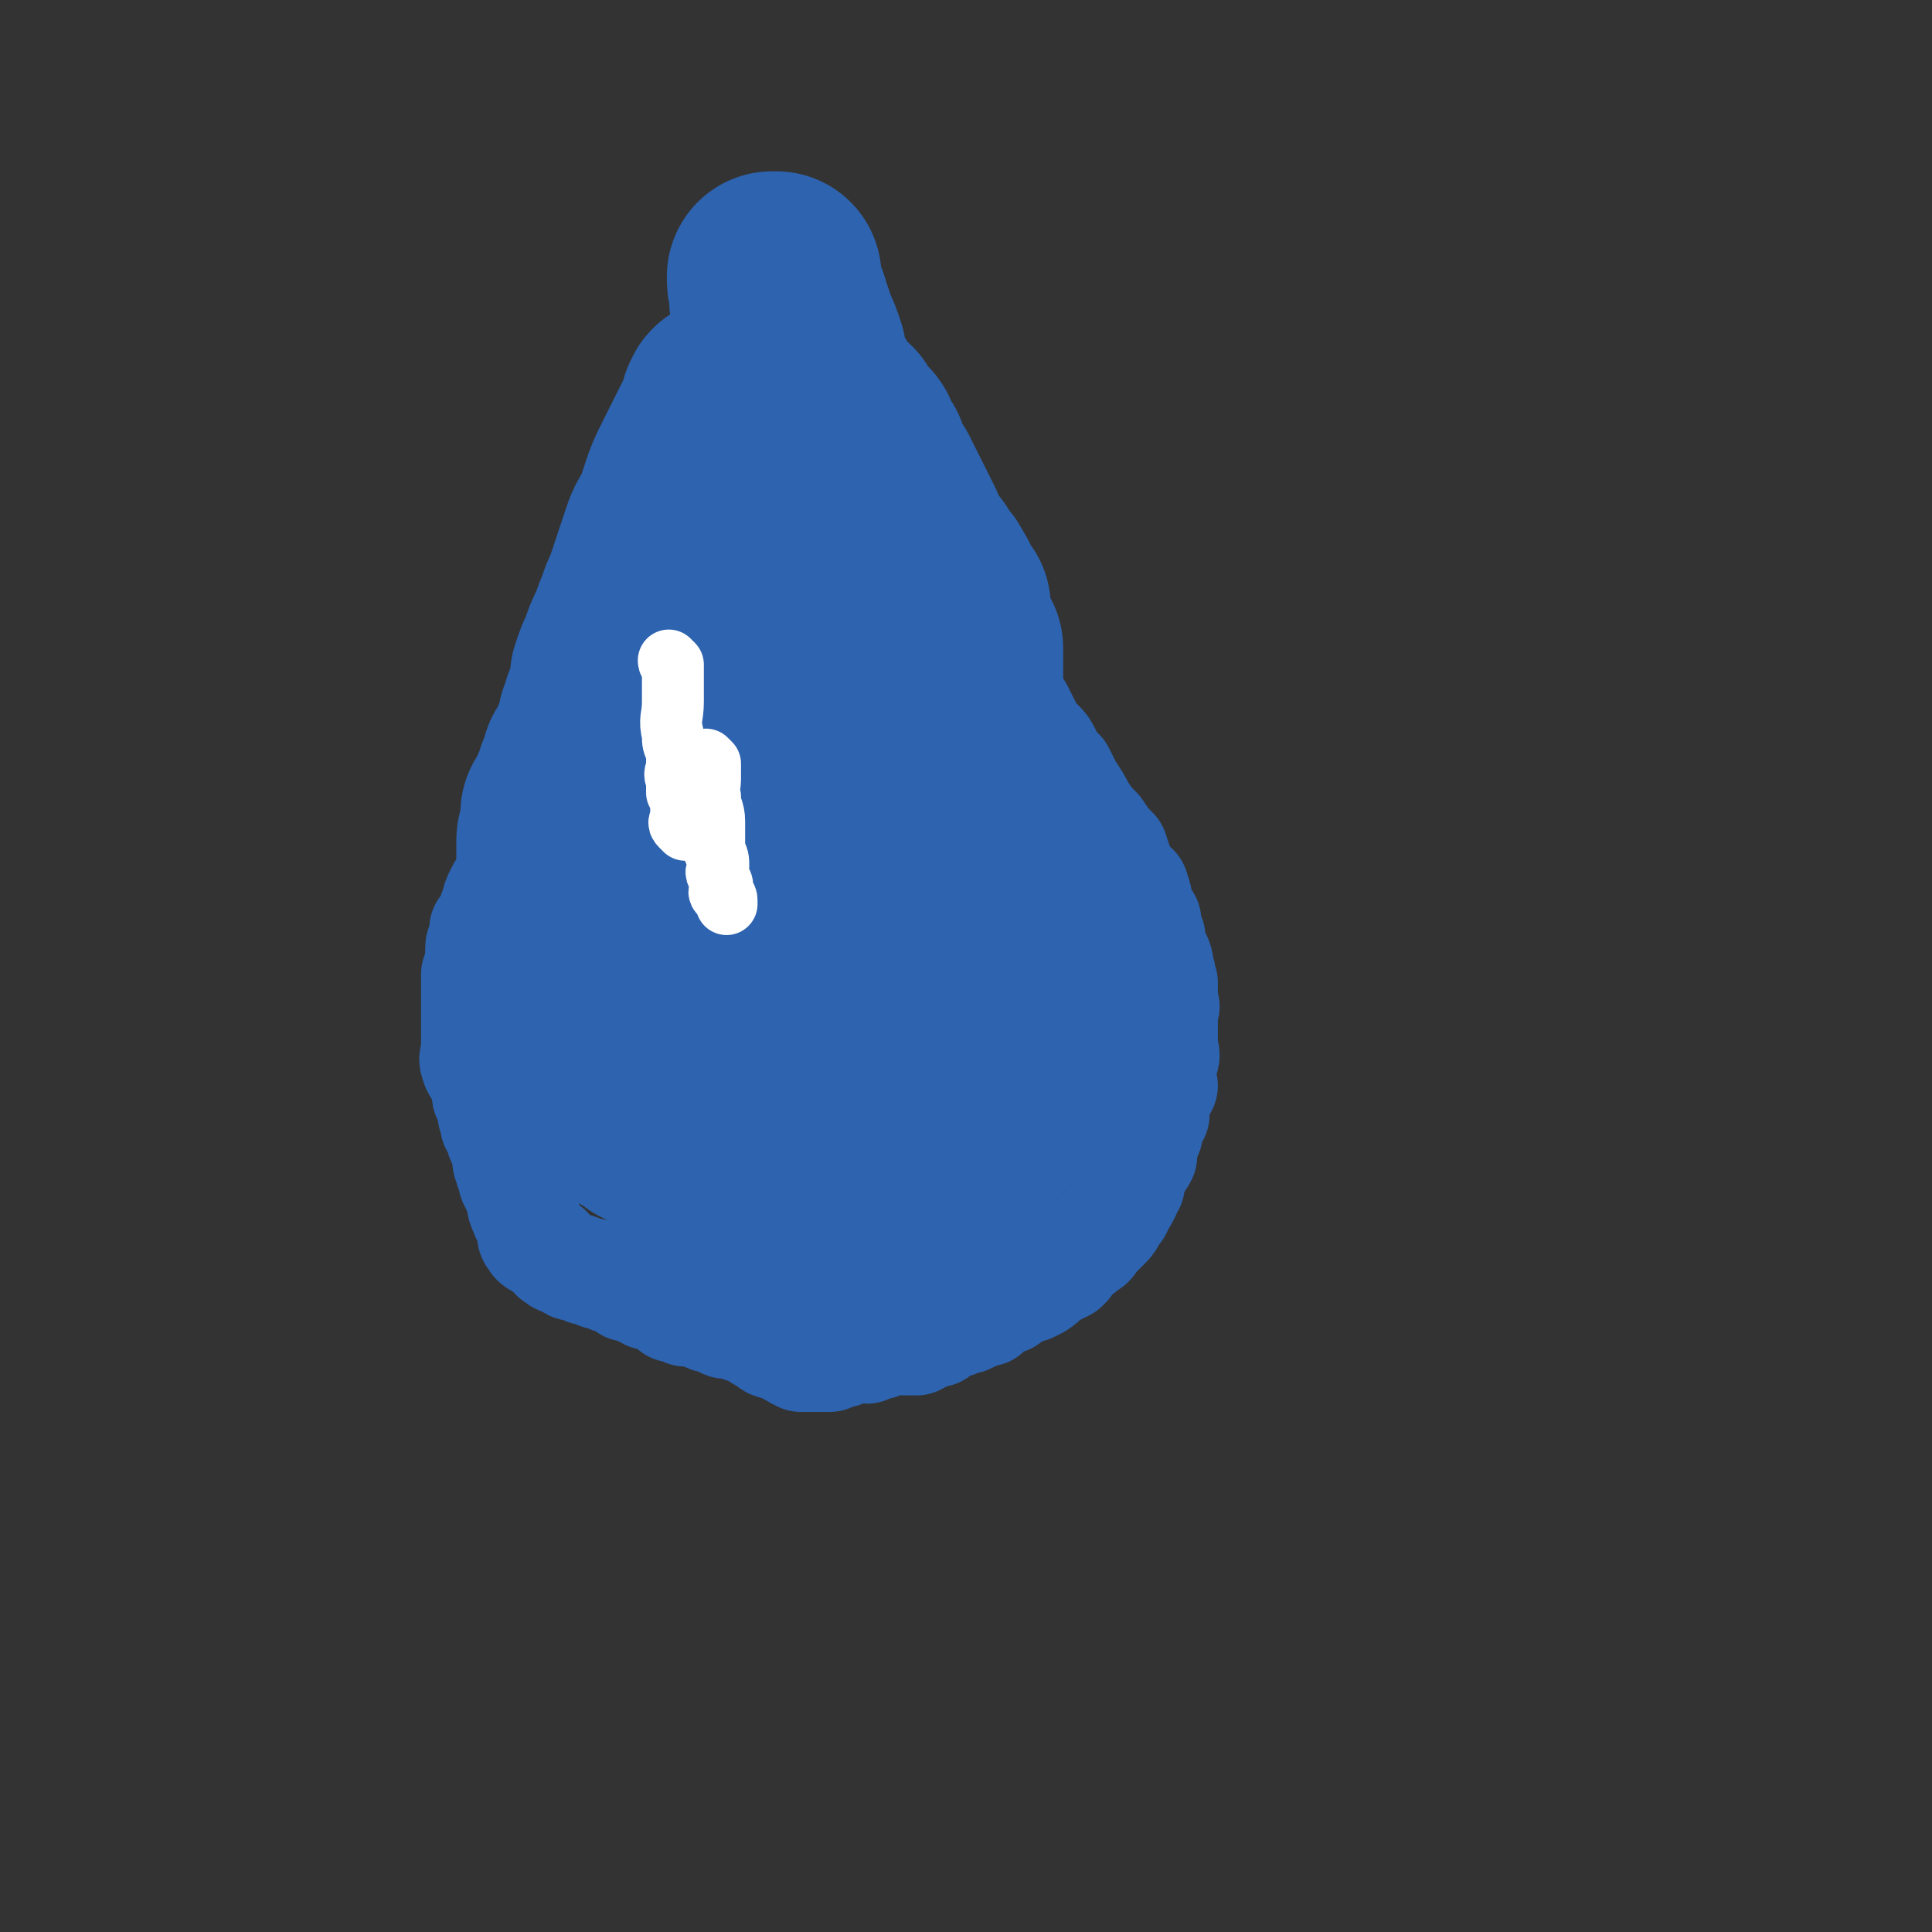 <svg viewBox='0 0 468 468' version='1.1' xmlns='http://www.w3.org/2000/svg' xmlns:xlink='http://www.w3.org/1999/xlink'><rect x="0" y="0" width="468" height="468" fill="#333333" stroke="none"/><g fill='none' stroke='#2D63AF' stroke-width='26' stroke-linecap='round' stroke-linejoin='round'><path d='M178,112c0,0 -1,-1 -1,-1 0,0 0,1 1,1 0,0 0,0 0,0 0,0 -1,-1 -1,-1 0,0 0,1 1,1 0,0 0,0 0,0 0,0 -1,-1 -1,-1 0,0 0,1 1,1 0,0 0,0 0,0 0,0 -1,-1 -1,-1 0,0 0,1 1,1 0,0 0,0 0,0 0,0 -1,-1 -1,-1 0,1 0,1 1,2 0,0 0,0 0,0 -1,1 -1,1 -1,3 0,0 0,0 0,0 -1,1 -1,1 -2,2 0,1 1,1 1,1 -1,3 -2,3 -3,6 -1,2 -1,2 -1,3 -1,1 -1,1 -2,2 0,2 0,2 -1,3 0,1 0,1 0,2 0,0 0,0 0,1 -1,1 -1,0 -2,1 0,1 1,1 1,1 -1,1 -2,1 -2,2 -1,1 0,1 0,2 -1,1 -1,1 -2,1 0,1 0,1 -1,1 -1,1 -1,1 -1,3 -1,1 0,1 0,2 -1,1 -1,1 -2,3 0,0 0,0 -1,1 -1,1 -1,1 -1,3 -1,1 -1,1 -2,2 0,1 0,0 -1,1 -1,1 0,2 -1,3 0,1 -1,1 -1,2 -1,1 -1,1 -2,2 0,1 0,1 -1,3 0,1 0,1 -1,2 -1,1 -1,1 -1,2 -1,0 -1,0 -2,1 0,1 0,1 -1,1 0,1 -1,0 -1,0 -1,1 -1,1 -1,2 -1,0 -1,0 -2,1 0,1 0,1 -1,1 0,1 -1,1 -1,2 -1,1 -1,1 -1,2 -1,1 -1,1 -2,2 0,2 0,2 -1,3 0,1 0,1 -1,2 -1,2 -1,2 -2,4 -1,2 -1,2 -2,4 -1,2 -1,1 -2,3 -1,2 -1,2 -2,4 -1,2 -1,2 -1,4 -1,2 -1,2 -2,4 -1,2 -1,1 -2,3 -1,2 -1,2 -1,3 -1,2 -1,2 -1,4 -1,1 -1,1 -2,2 0,2 0,2 0,3 -1,1 -1,1 -1,2 0,2 0,2 0,3 0,1 0,1 0,2 0,1 -1,1 -1,1 0,1 0,1 0,2 0,1 0,1 0,2 0,1 0,1 0,1 0,1 0,1 0,2 0,1 0,1 0,3 0,0 0,0 0,1 0,0 0,0 0,1 0,2 0,2 0,3 0,1 0,1 0,3 0,0 0,0 0,1 0,1 -1,1 0,3 0,1 1,1 1,2 1,1 1,1 2,3 0,1 -1,2 0,3 0,1 1,0 1,1 1,1 0,2 0,3 1,1 0,2 1,3 0,0 1,0 1,1 0,0 0,1 0,1 0,1 0,1 1,2 0,2 0,1 1,3 0,1 -1,1 0,2 0,2 1,2 1,4 1,2 1,2 2,4 0,2 0,2 1,4 0,1 1,1 1,2 1,2 0,3 1,4 1,2 2,1 3,2 2,1 1,2 3,3 1,1 1,0 2,1 2,1 1,1 3,1 1,1 1,0 2,1 2,0 2,0 3,1 0,0 0,-1 1,0 1,0 1,0 2,1 1,0 1,0 2,0 0,1 0,0 1,1 0,0 0,0 1,1 0,0 1,0 1,0 1,0 1,0 2,1 1,0 1,0 2,1 0,0 1,-1 1,0 2,0 1,0 3,1 1,1 1,1 2,2 2,0 2,0 3,1 1,0 1,-1 2,0 2,0 2,1 3,1 1,1 1,0 3,1 1,0 1,1 2,1 1,0 1,-1 3,0 0,0 0,0 1,1 1,0 1,0 3,1 1,1 1,1 3,2 1,1 1,1 3,1 1,1 1,1 2,1 1,1 1,1 3,2 1,0 1,0 2,0 1,0 1,0 3,0 1,0 1,0 2,0 1,-1 1,-1 3,-1 1,-1 1,-1 3,-2 1,0 1,1 3,1 1,-1 1,-1 3,-1 1,-1 1,-1 3,-1 1,-1 2,0 3,0 1,0 2,0 3,0 1,-1 1,-1 2,-1 1,-1 1,-1 3,-1 1,-1 1,-1 2,-2 2,0 2,0 4,-1 2,0 2,-1 3,-1 1,-1 1,-1 3,-1 2,-2 2,-2 5,-3 1,-1 1,-1 2,-2 2,-1 2,0 4,-1 2,-1 2,-1 4,-3 2,-1 2,-1 4,-2 1,-1 1,-1 2,-3 2,-1 2,-1 3,-2 2,-1 1,-1 3,-3 1,-1 1,-1 2,-2 1,-1 1,-1 2,-3 1,-1 1,-1 1,-2 1,-1 1,-1 2,-3 0,-1 0,-1 1,-2 0,-1 0,-2 0,-3 1,-1 1,-1 1,-1 1,-2 1,-1 2,-3 0,0 -1,0 -1,-1 1,-1 1,-1 1,-3 1,-1 1,0 1,-1 1,-1 0,-2 0,-3 1,-1 1,-1 2,-2 0,-1 0,-1 0,-2 0,-1 0,-1 0,-2 1,-2 1,-2 2,-3 0,-1 -1,-1 -1,-2 0,-2 0,-2 0,-3 1,-1 1,-1 1,-1 1,-2 0,-2 0,-3 0,-1 0,-1 0,-2 0,-1 0,-1 0,-2 0,-1 0,-1 0,-2 0,-2 0,-2 0,-3 0,-1 1,-1 0,-2 0,-3 0,-3 0,-5 -1,-2 0,-2 -1,-3 0,-2 0,-2 -1,-4 -1,-2 -1,-2 -1,-4 -1,-2 -1,-2 -1,-4 -1,-1 -1,-1 -2,-2 0,-3 0,-3 -1,-6 -1,-1 -2,-1 -3,-3 -1,-3 -1,-3 -2,-6 -2,-2 -2,-2 -4,-5 -2,-2 -2,-2 -4,-5 -1,-2 -1,-2 -3,-5 -1,-2 -1,-2 -2,-4 -2,-2 -2,-2 -3,-4 -1,-2 -1,-2 -2,-3 -2,-2 -2,-2 -3,-4 -1,-2 -1,-2 -2,-4 -2,-2 -2,-2 -3,-4 -1,-1 0,-2 -1,-4 -1,-1 -1,-1 -2,-2 -1,-1 -1,-1 -2,-2 -1,-1 -1,-2 -2,-3 -1,-1 -1,-1 -2,-2 -2,-2 -1,-2 -3,-4 -1,-2 -1,-2 -2,-3 -2,-3 -2,-3 -4,-5 -2,-3 -2,-3 -4,-5 -2,-2 -2,-2 -4,-4 -2,-2 -2,-2 -3,-4 -2,-3 -2,-3 -4,-5 -2,-2 -2,-2 -4,-4 -1,-1 -1,-1 -3,-3 -1,0 -1,0 -1,-1 -1,-1 -1,-1 -2,-1 0,-1 0,-1 -1,-2 -2,-3 -2,-3 -4,-6 -1,-1 -1,-2 -1,-3 -1,-2 -1,-2 -2,-4 0,-1 -1,-1 -1,-2 0,-2 0,-2 1,-4 0,-1 0,-1 0,-2 0,-2 0,-2 0,-3 '/><path d='M184,106c0,0 -1,-1 -1,-1 0,0 0,1 1,1 0,0 0,0 0,0 0,0 -1,-1 -1,-1 0,0 0,1 1,1 0,0 0,0 0,0 0,0 -1,-1 -1,-1 0,0 0,1 1,1 0,0 0,0 0,0 0,0 -1,-1 -1,-1 0,0 0,1 1,1 0,0 0,0 0,0 0,0 -1,-1 -1,-1 0,0 0,1 1,1 0,0 0,0 0,0 0,0 -1,-1 -1,-1 0,0 0,1 1,1 0,0 0,0 0,0 0,0 -1,-1 -1,-1 0,0 0,1 1,1 0,0 0,0 0,0 0,0 -1,-1 -1,-1 0,0 0,1 1,1 '/></g>
<g fill='none' stroke='#2D63AF' stroke-width='15' stroke-linecap='round' stroke-linejoin='round'><path d='M176,103c0,0 -1,-1 -1,-1 0,0 0,1 1,1 0,0 0,0 0,0 0,0 -1,-1 -1,-1 0,0 0,1 1,1 0,0 0,0 0,0 0,0 -1,-1 -1,-1 0,0 0,1 1,1 0,0 0,0 0,0 0,-2 0,-2 0,-3 0,0 0,0 0,0 0,-1 0,-1 1,-1 '/><path d='M180,96c0,0 -1,-1 -1,-1 0,0 0,1 1,1 0,0 0,0 0,0 0,0 -1,-1 -1,-1 0,0 0,1 1,1 0,0 0,0 0,0 0,0 -1,-1 -1,-1 0,0 0,1 1,1 0,0 0,0 0,0 0,0 -1,-1 -1,-1 0,0 0,1 1,1 2,-3 2,-4 3,-7 1,0 0,1 0,0 0,0 0,0 1,-1 0,-1 0,-1 1,-1 0,0 0,0 0,0 1,-2 1,-2 3,-5 0,0 -1,0 -1,-1 0,-1 0,-1 1,-2 0,-1 1,-1 1,-1 0,-2 0,-2 0,-3 '/><path d='M192,89c0,0 -1,0 -1,-1 0,0 0,1 1,1 0,0 0,0 0,0 0,0 -1,0 -1,-1 0,0 0,1 1,1 0,0 0,0 0,0 0,0 -1,0 -1,-1 0,0 0,1 1,1 0,0 0,0 0,0 0,0 -1,0 -1,-1 0,0 0,1 1,1 0,0 0,0 0,0 0,0 -1,0 -1,-1 0,0 0,1 1,1 0,0 0,0 0,0 0,0 -1,0 -1,-1 0,0 0,1 1,1 0,0 0,0 0,0 0,0 -1,0 -1,-1 0,0 0,1 1,1 '/></g>
<g fill='none' stroke='#2D63AF' stroke-width='51' stroke-linecap='round' stroke-linejoin='round'><path d='M178,218c0,0 -1,-1 -1,-1 0,0 0,0 1,1 0,0 0,0 0,0 0,0 -1,-1 -1,-1 0,0 0,0 1,1 '/><path d='M175,188c0,0 -1,-1 -1,-1 0,0 0,0 1,1 0,0 0,0 0,0 0,0 -1,-1 -1,-1 0,0 0,0 1,1 0,0 0,0 0,0 0,0 -1,-1 -1,-1 0,0 0,0 1,1 0,0 0,0 0,0 0,0 -1,-1 -1,-1 0,0 1,0 1,1 -2,3 -3,3 -5,6 -2,3 -2,3 -4,6 -1,1 0,1 -1,3 -1,3 -1,3 -2,6 -1,2 -1,1 -2,4 -1,1 -1,1 -2,3 0,2 0,2 -1,4 0,2 0,2 -1,4 -1,2 -1,2 -1,4 -1,1 0,2 0,3 0,2 0,2 0,3 -1,1 -1,1 -1,3 0,1 0,1 0,3 0,0 0,0 0,1 0,1 0,1 0,3 0,1 -1,1 0,1 0,1 0,1 1,2 0,0 -1,0 0,1 0,1 1,0 1,1 0,1 0,1 0,1 0,1 1,0 1,1 0,0 -1,1 0,1 0,0 0,0 1,0 1,-1 1,-1 2,-1 2,-1 2,-1 3,-1 1,-1 1,-2 2,-3 1,-1 1,-1 3,-2 1,-2 1,-2 2,-3 1,-1 1,-1 2,-3 0,-1 0,-1 1,-2 1,-1 1,-1 1,-3 1,-1 1,-1 2,-2 0,-1 -1,-2 0,-3 0,0 1,0 1,-1 0,-1 0,-1 0,-2 0,-1 1,-1 1,-1 0,-1 0,-1 0,-1 0,-1 0,-1 0,-2 -1,-1 -1,0 -2,-1 0,0 0,-1 0,-1 -1,-1 -1,-1 -2,-1 0,-1 0,-1 -1,-2 0,0 0,0 0,-1 -1,-1 -1,-1 -1,-1 -1,-1 -1,0 -2,0 0,0 0,0 -1,0 0,0 0,0 -1,0 -1,0 -1,0 -2,0 -1,0 -1,0 -2,0 -1,0 -1,0 -2,0 -1,0 -1,-1 -2,0 -1,0 -1,0 -1,1 -2,0 -2,-1 -3,0 -1,0 0,1 -1,1 -1,1 -1,1 -2,1 -1,1 -1,1 -1,2 -1,1 -1,1 -2,2 0,1 -1,1 -1,3 0,1 1,1 1,2 0,2 0,2 0,3 0,1 -1,1 0,2 0,2 1,1 1,3 1,1 0,2 0,3 1,2 1,2 2,3 0,1 0,1 1,2 1,1 1,1 1,3 1,1 1,1 2,2 0,2 0,2 1,3 0,1 0,1 1,2 0,1 1,1 1,1 1,1 1,1 2,2 1,0 1,1 2,1 1,0 1,-1 2,0 2,0 2,0 3,1 1,0 1,0 2,0 2,0 2,0 3,0 2,-1 2,-1 4,-2 1,-1 1,-1 2,-3 1,-1 1,-1 2,-3 2,-2 2,-2 3,-4 1,-2 1,-2 1,-4 0,-1 0,-1 1,-2 0,-2 0,-2 0,-4 -1,-3 -1,-3 -2,-5 0,-2 0,-2 -1,-4 -1,-2 -1,-2 -2,-4 -1,-2 -1,-2 -2,-3 -1,-2 -2,-1 -3,-3 -1,-1 -1,-1 -2,-2 -1,-1 -1,-1 -3,-2 -1,0 -1,0 -2,0 -2,-1 -2,-1 -3,-2 -1,0 -1,0 -2,1 -2,0 -2,1 -4,1 -1,1 -2,1 -3,2 -2,0 -2,0 -4,1 -2,1 -2,1 -4,2 -1,1 -2,1 -3,2 -1,1 -1,2 -2,3 -2,1 -2,1 -3,2 -1,1 0,2 -1,3 0,1 -1,1 -1,2 0,1 -1,2 0,3 0,2 1,2 1,4 0,1 -1,2 0,3 1,2 2,2 3,4 2,2 1,2 3,4 2,2 2,2 4,4 1,1 1,1 2,2 2,2 2,1 4,3 2,2 1,2 3,3 1,1 1,1 3,2 2,1 2,1 4,1 1,1 1,0 2,1 2,0 2,1 3,1 1,0 1,0 2,0 2,0 2,0 3,0 1,-1 1,-1 2,-1 2,-1 2,-1 3,-3 1,-1 2,-1 2,-2 1,-3 1,-3 1,-5 1,-3 1,-3 2,-5 0,-2 0,-2 0,-4 0,-3 0,-3 0,-5 -1,-2 -1,-2 -1,-4 -1,-3 0,-3 -1,-5 -1,-2 -2,-1 -3,-3 -1,-1 0,-1 -1,-2 -1,-1 -1,-1 -2,-2 -1,-1 -1,-1 -2,-1 -2,-1 -2,-1 -3,-2 -1,0 -1,0 -2,1 -3,0 -3,1 -5,1 -2,2 -2,1 -5,3 -1,1 -2,1 -3,2 -2,2 -2,2 -4,4 -1,1 -2,1 -3,2 -1,1 -1,1 -2,3 -2,2 -2,2 -3,4 -1,1 0,1 -1,2 -1,1 -1,1 -1,3 -1,2 -1,2 -1,4 -1,2 0,2 0,4 0,1 0,1 0,2 0,2 0,2 1,3 0,2 0,2 1,4 0,1 0,1 1,2 1,2 1,2 3,3 2,1 2,1 3,2 2,1 2,1 3,2 1,0 1,0 2,1 2,1 2,1 3,1 1,1 1,1 2,2 1,0 1,-1 2,0 1,0 1,0 2,1 1,0 1,0 1,0 1,1 2,0 3,1 0,0 0,1 1,1 1,0 1,-1 3,0 0,0 0,0 1,1 1,0 1,-1 3,0 1,0 1,1 2,2 2,1 2,0 4,1 1,1 1,1 2,1 1,1 1,1 3,2 1,0 1,-1 2,0 1,0 1,1 3,1 1,1 1,0 2,0 1,1 1,0 3,1 1,0 1,1 2,1 1,0 1,-2 3,-2 1,0 1,0 2,1 1,0 1,0 3,0 1,0 1,0 2,0 1,0 2,0 3,0 1,-1 0,-1 1,-2 1,-1 1,-1 3,-1 0,-1 0,0 1,0 1,-1 0,-1 1,-2 1,-1 1,0 2,-1 1,-1 1,-1 2,-3 0,0 1,0 1,-1 0,-2 -1,-2 0,-4 0,-1 0,-1 1,-3 0,-2 0,-2 0,-4 0,-2 0,-2 0,-5 -1,-3 -2,-2 -4,-5 -1,-2 -1,-2 -3,-5 -2,-3 -3,-3 -5,-6 -2,-3 -2,-4 -5,-6 -2,-2 -3,-2 -6,-3 -2,-1 -2,-2 -4,-3 -2,-1 -3,-1 -5,-1 -2,-1 -2,-2 -4,-2 -2,0 -2,0 -4,1 -3,0 -3,0 -5,1 -2,0 -2,0 -4,1 -3,1 -3,1 -5,3 -2,1 -2,1 -4,2 -2,2 -2,2 -4,4 -2,1 -2,1 -4,2 -2,2 -2,2 -4,4 -1,2 -2,1 -3,3 -1,2 0,2 -1,4 -1,0 -1,0 -2,1 0,1 -1,1 -1,3 0,0 1,0 1,0 0,1 -1,1 0,2 0,1 1,1 1,2 0,1 -1,1 0,1 1,1 1,1 2,2 1,1 1,1 2,2 1,1 1,1 2,2 1,1 1,2 3,3 1,1 1,0 2,1 1,1 2,1 3,2 0,0 0,0 1,1 1,1 1,0 3,1 1,1 0,1 1,1 1,1 2,0 3,1 1,0 0,1 1,1 1,0 1,-1 3,0 1,0 1,1 3,1 1,1 1,1 3,2 2,0 2,0 4,1 1,1 1,1 2,1 2,1 2,1 3,1 2,1 2,0 3,1 1,0 1,1 2,1 2,0 2,0 3,0 1,0 1,1 1,1 2,0 2,0 3,0 0,0 0,0 1,0 1,0 1,0 1,0 1,0 1,0 1,0 1,0 1,0 2,0 0,0 0,0 1,0 1,0 1,0 1,0 1,0 1,0 1,0 1,0 1,0 2,0 0,0 0,0 1,0 1,-1 1,-1 1,-1 1,-1 1,-1 1,-1 1,-1 1,0 2,0 1,-1 0,-1 1,-2 1,0 1,0 1,0 1,0 1,0 2,0 0,0 1,0 1,0 0,-1 -1,-1 0,-2 0,0 1,0 1,0 1,0 0,-1 1,-1 0,-1 0,0 1,0 1,-1 1,-1 1,-2 0,0 0,-1 0,-1 1,-1 1,-1 2,-1 0,-1 0,-1 1,-2 0,0 0,0 1,-1 1,-1 1,-1 1,-2 1,-1 1,-1 2,-1 0,-2 0,-2 1,-3 0,-1 0,0 1,-1 1,0 1,-1 1,-1 1,-1 2,-1 3,-1 0,-1 0,-1 1,-2 0,0 0,0 1,-1 1,-1 1,0 2,-1 1,-1 1,-1 2,-1 0,-1 0,0 1,0 1,-1 0,-1 1,-2 1,0 1,0 1,0 1,0 1,0 2,0 0,0 0,0 0,0 0,-1 0,-1 1,-2 1,-1 1,-1 1,-1 1,-1 1,-1 2,-1 0,-1 -1,-1 -1,-2 1,-1 2,-1 2,-2 1,0 0,-1 0,-1 1,-1 1,-1 2,-2 0,-1 -1,-1 -1,-2 1,-2 1,-2 1,-3 1,-2 1,-2 0,-4 0,-3 0,-3 -1,-6 -1,-4 -1,-3 -2,-7 -2,-2 -2,-2 -3,-5 -1,-3 -1,-3 -2,-6 -2,-3 -1,-3 -3,-6 -2,-4 -2,-4 -4,-7 -2,-2 -2,-2 -4,-5 -2,-4 -2,-4 -4,-7 -3,-4 -4,-3 -7,-6 -4,-6 -4,-6 -7,-11 -3,-4 -3,-5 -6,-9 -3,-4 -3,-3 -7,-7 -1,-3 -1,-3 -3,-5 -3,-4 -3,-3 -5,-7 -1,-1 -1,-1 -2,-3 -1,-2 -1,-1 -3,-3 0,-1 0,-2 -1,-3 -1,-1 -2,-1 -2,-2 -1,-1 0,-1 0,-2 -1,-1 -1,0 -1,-1 -1,-1 0,-1 0,-2 0,0 0,-1 0,-1 -1,0 -1,1 -1,1 0,0 0,0 0,0 0,0 -1,-1 -1,-1 0,0 0,1 1,1 0,0 0,0 0,0 0,1 0,1 1,3 0,3 1,3 1,5 1,6 1,7 1,13 1,7 1,7 1,14 1,8 1,8 2,15 0,7 0,7 1,14 1,6 0,6 1,12 1,6 1,6 2,11 2,5 1,5 3,10 1,4 1,4 2,7 1,3 2,3 3,5 1,3 1,3 2,5 1,2 2,2 3,3 1,2 1,2 2,4 1,0 1,0 1,0 1,1 1,1 1,2 1,0 1,0 2,0 1,-1 0,-2 1,-3 1,-3 2,-3 2,-6 1,-4 0,-4 1,-7 0,-5 1,-5 1,-9 0,-4 -1,-4 -2,-9 0,-4 0,-4 0,-9 -1,-4 -1,-4 -1,-8 -1,-6 -1,-6 -2,-12 0,-5 -1,-5 -1,-11 0,-4 0,-4 0,-8 -1,-3 -1,-3 -2,-6 0,-3 1,-3 1,-5 -1,-2 -1,-2 -2,-4 0,0 0,0 0,-1 -1,-1 0,-1 0,-1 -1,-1 -1,0 -2,0 -1,0 -2,0 -2,1 -2,2 -1,3 -2,5 -1,4 -2,4 -3,7 -1,5 -1,5 -2,11 -1,3 0,3 -1,7 0,4 -1,4 -1,7 -1,3 0,3 0,6 0,2 0,2 0,4 0,1 0,1 0,3 0,1 0,1 0,2 -1,0 -1,-1 -2,-1 -1,-3 0,-3 -1,-6 -1,-5 -1,-5 -3,-9 -1,-5 -1,-5 -2,-10 -2,-5 -1,-5 -3,-10 -1,-3 -1,-3 -2,-7 -1,-2 -1,-2 -2,-5 -1,-2 -1,-2 -2,-4 -1,-2 -1,-2 -2,-4 0,-1 0,-1 -1,-2 0,0 0,0 0,-1 0,-1 0,-1 0,-1 0,0 0,0 0,0 0,0 0,0 0,0 -1,1 -1,1 -1,2 -1,0 -1,0 -1,1 -1,1 0,1 0,2 0,2 0,2 0,4 0,2 0,2 0,3 0,1 0,1 0,3 0,2 0,2 0,4 0,1 0,1 0,1 0,1 0,1 0,2 0,0 0,0 0,0 0,0 0,0 0,1 0,0 0,0 0,0 0,0 -1,0 -1,0 0,-1 0,0 1,0 0,0 0,0 0,0 0,0 -1,0 -1,0 0,-1 0,0 1,0 0,1 0,2 1,2 0,0 -1,-1 0,-2 0,-1 0,-1 0,-1 0,-1 1,-1 1,-2 0,-2 0,-2 0,-4 0,-1 0,-1 0,-2 0,-1 0,-1 0,-3 0,-1 0,-1 0,-2 0,-1 0,-1 0,-3 0,-1 0,-1 0,-2 0,-1 0,-1 0,-3 0,0 0,0 0,-1 0,-1 0,-1 0,-1 0,-1 0,-1 0,-2 -1,0 -1,0 -1,-1 0,0 0,0 0,0 0,0 0,0 0,0 -1,0 -1,0 -2,0 0,0 0,0 0,0 0,0 0,-1 0,-1 -1,0 0,1 -1,1 0,0 0,0 0,0 1,0 0,-1 0,-1 0,0 0,1 0,1 -1,0 -1,0 -2,1 0,1 1,1 1,1 -1,1 -2,1 -2,2 -1,2 -1,2 -1,4 -1,2 0,2 0,4 -1,1 -1,1 -2,2 0,1 0,1 0,3 0,0 0,0 0,1 0,1 0,1 0,2 0,2 0,2 0,4 0,1 0,1 0,1 0,2 0,2 0,4 0,1 0,1 0,1 0,1 0,1 0,3 0,1 0,1 0,1 0,1 0,1 0,2 0,0 0,0 0,1 0,0 0,0 0,0 0,1 0,1 0,2 0,0 0,0 0,1 0,0 0,0 0,0 0,0 0,0 0,1 0,0 0,0 0,0 0,0 -1,-1 -1,-1 2,1 2,1 5,2 0,0 0,0 0,0 1,-3 1,-3 2,-6 1,-2 1,-2 2,-4 1,-2 1,-2 2,-5 1,-2 1,-2 1,-4 1,-2 0,-2 1,-4 0,-2 1,-2 1,-4 0,-1 -1,-2 0,-3 0,-2 0,-2 1,-4 0,-1 0,-1 0,-2 0,-1 0,-1 0,-3 0,-1 0,-1 0,-2 -1,-1 -1,-1 -1,-1 -1,-1 -1,-1 -1,-1 -1,-1 0,-1 0,-1 -1,-1 -1,-1 -2,-2 0,0 0,0 0,0 -1,1 -1,1 -1,1 -1,0 -1,0 -2,0 0,0 0,0 -1,0 -1,0 0,0 -1,1 -1,0 -1,-1 -1,0 -1,1 -1,1 -2,2 0,1 0,1 -1,1 -1,2 -1,2 -2,4 -1,2 -1,2 -1,3 -1,2 -1,3 -2,5 0,2 0,2 -1,3 -1,2 -1,2 -1,4 0,2 0,2 0,3 0,0 0,1 0,1 0,2 0,2 0,4 0,2 0,2 0,4 0,2 0,2 0,4 0,2 0,2 0,4 0,2 0,2 0,4 0,1 0,1 0,2 0,1 0,1 0,3 0,1 0,1 0,1 0,1 0,1 0,2 0,1 0,1 0,2 0,0 0,0 0,0 0,0 0,0 0,1 0,0 0,0 0,0 2,2 2,2 4,4 0,0 0,1 1,1 3,-3 2,-4 5,-8 1,0 2,0 2,0 1,-2 1,-2 2,-4 1,-4 1,-4 3,-9 1,-3 2,-3 3,-6 0,-2 0,-2 0,-5 1,-3 0,-3 1,-5 0,-3 1,-3 1,-5 0,-3 0,-3 0,-5 0,-3 0,-3 0,-5 -1,-2 -1,-2 -1,-4 -1,-2 0,-2 0,-4 0,-2 0,-2 0,-4 -1,-1 -1,-1 -1,-2 -1,-1 -1,0 -1,-1 -1,-1 0,-2 0,-3 -1,0 -1,1 -2,1 0,0 0,-1 0,-1 -1,0 -1,0 -1,0 0,0 0,0 0,0 -1,0 -1,0 -2,0 -1,0 -1,0 -2,1 -1,1 -1,1 -1,2 -2,1 -2,0 -3,1 -1,1 -1,1 -2,3 -2,2 -2,2 -3,4 -1,2 -2,2 -3,4 0,2 0,2 -1,4 -1,2 -1,2 -2,5 -1,1 -1,1 -1,3 -1,2 0,2 0,4 -1,2 -1,2 -2,4 0,1 1,1 1,1 0,1 0,1 0,3 0,1 0,1 0,3 0,1 0,1 0,3 0,2 0,2 0,5 0,2 -1,2 0,4 0,4 0,4 1,8 0,2 1,1 1,3 1,2 1,2 1,4 1,1 0,1 1,3 0,1 0,1 1,2 0,1 1,1 1,1 1,1 0,1 1,1 0,1 0,1 1,2 0,0 1,-1 1,0 0,0 -1,1 0,1 0,1 0,1 1,0 0,0 0,0 1,0 0,0 0,0 1,0 1,-1 1,-1 3,-2 2,-2 1,-2 3,-4 2,-2 2,-1 4,-3 2,-3 2,-3 3,-5 2,-2 2,-2 3,-4 1,-2 1,-2 2,-5 2,-2 2,-3 3,-6 0,-2 0,-2 1,-4 0,-2 1,-2 1,-4 0,-2 0,-2 0,-4 -1,-2 0,-2 0,-3 -1,-2 -1,-2 -2,-4 0,-2 0,-2 -1,-4 -1,-1 0,-1 -1,-3 -1,-1 -2,-1 -3,-2 0,-2 0,-2 -1,-3 0,-1 -1,-1 -2,-1 0,-1 0,-1 -1,-1 -1,-1 -2,-1 -3,-1 0,-1 0,-1 -1,-2 -1,0 -1,0 -3,1 -1,0 -1,0 -2,1 -1,0 -1,-1 -3,0 -1,0 -1,0 -2,1 -1,1 -1,1 -3,2 -1,1 -1,1 -2,3 -1,1 -2,1 -3,2 0,1 0,1 -1,3 -1,1 -1,1 -2,2 -1,2 -1,2 -2,4 -1,1 -1,1 -2,2 0,2 0,2 -1,4 0,2 -1,2 -1,4 0,1 0,1 0,2 0,0 0,0 0,1 0,1 0,1 0,1 -1,4 -1,4 -1,7 -1,2 0,2 0,5 0,2 0,2 0,3 0,2 0,2 0,4 0,2 -1,2 0,3 0,1 0,1 1,3 0,1 -1,1 0,2 0,2 0,2 1,4 0,1 0,1 0,1 1,2 0,2 1,3 0,1 0,1 1,2 1,1 1,1 1,3 0,1 0,1 0,2 1,0 1,0 2,1 0,0 0,0 1,1 1,1 1,0 1,1 0,1 0,1 0,2 1,0 1,0 1,0 0,0 0,0 1,1 0,0 0,0 1,0 0,0 0,0 0,1 1,0 1,1 2,1 0,0 1,-1 1,0 0,0 0,0 0,1 1,0 1,0 2,1 0,0 0,0 0,0 0,0 0,0 1,1 0,0 0,0 0,0 0,0 0,0 1,0 0,0 0,0 1,0 0,0 0,0 0,0 0,0 0,0 1,0 0,0 0,0 0,0 0,0 -1,-1 -1,-1 0,0 1,0 2,1 0,0 0,0 0,0 0,-1 0,-1 1,-2 0,-1 -1,-1 0,-2 0,-1 1,-1 1,-2 0,-1 0,-1 0,-2 0,-2 0,-2 1,-3 0,-2 1,-1 1,-3 0,-2 -1,-2 0,-4 0,-1 0,-1 1,-3 0,-1 0,-1 1,-3 0,-2 0,-2 0,-4 0,-2 0,-2 0,-4 0,0 0,0 0,0 0,-1 0,-1 0,-1 0,-2 0,-2 0,-3 0,-1 0,-1 0,-2 0,-1 0,-1 0,-2 0,-1 0,-1 0,-2 0,-2 0,-2 0,-4 0,0 0,0 0,-1 0,-3 0,-3 0,-6 0,-2 0,-2 0,-4 0,-2 0,-2 0,-4 0,-2 0,-2 0,-4 0,-1 0,-1 0,-3 0,-1 0,-1 0,-2 0,-2 0,-2 0,-3 0,-1 0,-1 0,-2 0,-2 0,-2 0,-3 0,-1 0,-1 0,-2 0,-2 0,-2 0,-3 0,-2 0,-2 0,-4 0,-1 0,-1 0,-3 0,-1 0,-1 0,-2 0,-2 0,-2 0,-3 0,-1 -1,-1 0,-3 0,-1 0,-1 1,-3 0,-1 -1,-1 0,-3 0,-1 1,-1 1,-2 0,-1 0,-1 0,-3 0,0 1,0 1,-1 0,-1 -1,-2 0,-3 0,0 1,1 1,1 0,-1 -1,-1 0,-2 0,-1 0,0 1,-1 0,-1 0,-1 0,-1 0,0 0,0 0,0 0,-1 0,-1 1,-1 0,0 0,0 0,0 0,0 1,0 1,0 0,-1 0,-1 0,-2 0,0 0,0 0,0 0,1 0,1 1,1 0,0 0,0 1,0 0,0 0,0 0,0 1,-1 1,-1 1,-1 1,0 1,1 2,1 0,0 0,0 1,0 1,0 1,1 3,1 1,1 1,0 2,1 1,0 1,0 3,1 1,0 1,0 2,1 1,1 0,1 1,1 2,2 2,1 3,3 1,1 1,1 2,2 1,1 1,1 2,2 1,1 1,2 1,3 1,1 1,1 1,2 1,2 1,2 2,3 0,1 0,1 1,3 0,1 0,1 1,3 0,2 0,2 0,4 0,3 0,3 -1,6 -1,4 -1,4 -2,7 -2,3 -2,3 -4,7 -3,4 -3,4 -6,8 -3,4 -3,4 -6,8 -3,3 -3,3 -6,7 -4,4 -4,4 -7,8 -3,3 -3,4 -6,7 -3,4 -3,3 -6,7 -3,3 -4,3 -7,6 -2,2 -1,3 -3,5 -3,3 -3,3 -5,5 -2,3 -1,3 -3,5 -1,2 -1,2 -2,4 -2,2 -2,2 -3,4 -1,1 -1,1 -1,3 -1,1 -1,1 -2,3 0,1 1,1 1,1 0,2 0,2 0,3 0,1 0,1 0,3 0,1 0,1 0,2 0,1 -1,1 0,3 0,1 0,1 1,3 0,1 0,1 1,3 0,1 -1,1 0,2 0,2 0,2 1,3 1,0 1,0 1,0 1,1 1,1 2,2 1,0 1,-1 2,0 2,0 1,1 3,1 1,1 1,1 2,0 2,0 1,0 3,0 1,-1 1,0 2,0 2,0 2,0 4,0 2,0 2,0 4,0 2,0 2,0 4,0 2,-1 2,-1 4,-2 2,0 2,0 5,-1 2,0 2,0 4,-1 2,-1 2,-2 4,-3 2,0 2,0 3,-1 2,-1 2,-1 4,-2 2,-1 2,-1 3,-3 2,-1 2,-1 3,-3 2,-2 2,-1 4,-4 2,-2 1,-3 3,-6 1,-3 1,-3 2,-7 2,-4 2,-4 3,-8 1,-5 0,-5 1,-9 0,-4 0,-4 1,-7 0,-4 1,-4 0,-8 0,-4 0,-4 -1,-7 0,-4 1,-4 1,-8 -1,-4 -1,-4 -2,-8 -1,-4 0,-4 -1,-8 -1,-3 -2,-3 -3,-6 -1,-3 0,-3 -1,-5 -1,-2 -1,-1 -2,-2 -1,-2 -1,-2 -1,-3 -1,-1 -1,-1 -2,-1 -1,-1 -1,-2 -2,-2 -2,0 -2,1 -4,2 -2,2 -3,2 -5,4 -2,3 -2,3 -3,6 -2,4 -2,4 -4,8 -1,4 -1,4 -2,8 -1,4 -1,4 -1,9 -1,6 -1,6 0,11 0,6 0,6 1,11 1,6 2,6 3,12 1,5 1,5 3,10 1,5 2,5 4,9 1,3 0,3 2,5 1,3 1,2 3,5 1,2 1,2 3,4 1,2 1,2 2,4 1,1 1,1 1,2 1,1 1,1 1,2 1,1 1,1 2,2 0,0 0,1 1,1 0,0 1,0 1,0 0,0 0,0 1,1 0,0 0,0 1,1 0,0 0,0 0,0 0,0 0,0 1,1 0,0 0,0 0,0 0,0 0,0 1,0 0,0 0,0 1,0 0,0 0,0 0,0 0,0 0,0 1,0 0,0 0,0 0,0 0,0 1,0 1,0 0,-1 0,-1 0,-1 0,0 0,0 0,0 0,-1 0,-1 1,-1 0,-1 -1,-1 0,-2 0,-1 0,0 1,-1 0,-1 -1,-1 0,-1 0,-1 1,-1 1,-2 0,-1 -1,-1 0,-2 0,-1 0,-1 0,-2 1,-1 0,-1 1,-1 0,-2 0,-2 0,-3 0,0 -1,0 0,-1 0,-1 0,-1 0,-2 1,-1 0,-1 1,-2 0,-1 0,-1 0,-2 0,-1 0,-1 0,-2 0,-1 0,-1 0,-2 0,-1 0,-1 0,-1 0,-2 0,-2 0,-3 0,-1 0,-1 0,-2 0,-1 0,-1 0,-2 0,-1 0,-1 0,-1 0,-2 0,-2 0,-3 0,-1 0,-1 0,-2 0,0 0,0 0,-1 0,-1 0,-1 0,-3 0,0 0,0 0,-1 0,-1 0,-1 0,-2 0,-1 0,-1 0,-1 0,-1 0,-1 0,-3 0,0 0,0 0,-1 0,-1 0,-1 0,-2 0,-1 0,-1 0,-1 0,-1 0,-1 0,-1 0,-1 0,-1 0,-2 0,0 0,0 0,-1 0,-1 0,-1 0,-1 0,-1 0,-1 0,-1 0,-1 0,-1 0,-2 0,0 0,0 0,-1 0,-1 0,-1 0,-1 0,-1 0,-1 0,-2 0,0 0,0 0,-1 0,0 0,0 0,-1 0,-1 0,-1 0,-1 0,-1 0,-1 0,-2 0,-1 0,-1 0,-2 0,-1 0,-1 0,-2 0,-1 0,-1 0,-1 0,-1 0,-1 0,-2 0,-1 0,-1 0,-2 0,-1 0,-1 0,-2 0,-1 0,-1 0,-1 0,-2 0,-2 0,-3 0,0 0,0 0,-1 0,-1 0,-1 0,-2 0,-1 0,-1 0,-2 0,-1 0,-1 0,-2 0,-1 0,-1 0,-2 0,-1 0,-1 0,-2 0,-1 0,-1 0,-1 0,-2 0,-2 0,-3 0,-1 0,-1 0,-1 0,-1 0,-1 0,-2 0,-1 0,-1 0,-1 0,-2 0,-2 0,-3 0,0 0,0 0,-1 0,-1 0,-1 0,-1 0,-1 0,-1 0,-1 0,-1 0,-1 0,-2 0,0 0,0 0,-1 0,-1 0,-1 0,-1 0,-1 0,-1 0,-1 -1,-1 -2,-1 -2,-2 0,-1 0,-1 0,-2 -1,-2 -1,-1 -1,-3 -1,-1 0,-1 0,-3 -1,-1 -1,-1 -2,-2 -1,-2 0,-2 -1,-3 -1,-2 -1,-2 -2,-3 -1,-1 -1,-2 -2,-3 -1,-1 -2,-1 -2,-2 -2,-2 -1,-3 -2,-5 -1,-2 -1,-2 -2,-4 -1,-2 -1,-2 -2,-4 -1,-2 -1,-2 -2,-4 -1,-1 -1,-2 -2,-3 -1,-2 -1,-2 -1,-3 -1,-1 -1,-1 -2,-3 0,-1 0,-1 -1,-2 -1,-1 -1,-1 -2,-2 -1,-1 -1,-1 -1,-2 -1,-1 -1,-1 -2,-1 -1,-2 -1,-2 -2,-3 -1,-1 -1,-1 -1,-2 -1,-1 -1,0 -1,-1 -1,-1 -1,-2 -2,-3 0,0 0,0 -1,-1 -1,-1 -1,-1 -1,-2 0,-1 0,-1 0,-1 -1,-1 -1,-1 -2,-1 0,-1 1,-1 1,-2 -1,0 -1,0 -1,-1 0,-1 0,-1 0,-1 0,-1 0,-1 0,-2 -1,0 -2,0 -2,-1 0,0 0,0 1,0 0,-1 0,-1 0,-1 0,-1 0,-1 0,-2 -1,0 -1,1 -1,0 -1,0 0,0 0,-1 0,-1 0,-1 0,-1 0,0 0,0 0,0 -1,-1 -1,-1 -1,-2 -1,0 0,0 0,-1 0,-1 0,-1 0,-1 0,-1 0,-1 0,-2 0,0 0,0 0,0 0,0 0,0 0,0 0,0 -1,0 -1,-1 0,0 0,0 1,-1 0,0 0,0 0,0 0,1 -1,0 -1,0 0,0 0,0 1,0 0,0 0,0 0,0 0,1 -1,0 -1,0 0,0 0,1 1,2 0,2 0,2 1,4 0,1 1,1 1,2 1,3 1,3 2,6 1,2 1,2 2,5 0,2 0,2 1,5 0,2 1,2 1,5 1,3 1,3 1,6 1,3 0,3 1,5 0,3 1,3 1,5 0,2 0,2 0,5 -1,2 0,2 0,5 0,2 0,2 0,4 0,2 0,2 0,4 -1,2 -1,1 -2,3 0,2 0,2 0,3 0,2 0,2 0,4 -1,1 -2,1 -2,3 0,1 1,1 1,2 -1,1 -1,1 -1,3 -1,1 0,1 0,2 0,1 0,1 0,3 -1,0 -1,0 -1,1 -1,1 0,1 0,2 -1,1 -1,1 -2,2 0,1 1,1 1,3 -1,1 -1,0 -1,1 -1,1 0,2 0,3 -1,1 -1,1 -2,2 0,1 1,1 1,3 -1,1 -2,1 -2,2 -1,1 0,1 0,3 0,0 0,0 0,1 0,0 0,0 0,0 0,1 0,1 0,1 -1,2 -1,2 -1,3 -1,0 0,0 0,1 0,1 0,1 0,3 -1,3 -1,3 -2,6 -1,3 -1,3 -1,6 -1,2 0,2 0,3 -1,2 -2,2 -2,4 0,1 0,1 1,2 0,1 0,1 0,2 0,0 0,0 0,1 -1,1 -2,1 -2,3 0,0 0,0 1,1 0,0 0,0 0,0 0,0 0,1 0,1 -1,0 -2,0 -2,0 0,0 0,0 1,1 0,0 0,0 0,0 0,0 0,-1 -1,-1 0,0 0,0 -1,1 0,0 0,0 0,0 0,-1 0,-1 0,-2 -1,-2 -1,-2 -2,-3 0,0 1,0 1,-1 0,-1 0,-1 0,-1 0,0 0,0 0,0 0,0 0,0 0,0 0,0 -1,0 -1,-1 0,0 1,-1 1,-1 0,-1 0,-1 0,-3 0,0 0,0 0,-1 0,-1 0,-1 0,-2 0,-1 0,-1 0,-2 0,-1 0,-1 0,-1 -1,-2 -2,-2 -2,-3 0,-1 1,-1 1,-2 -1,-2 -1,-2 -1,-3 -1,-1 0,-1 0,-3 0,0 0,0 0,-1 -1,-2 -1,-2 -1,-4 -1,-1 0,-1 0,-3 -1,-4 -1,-4 -2,-8 0,-1 -1,-1 -1,-3 0,-2 1,-2 1,-3 0,-2 0,-2 0,-4 0,-1 0,-1 0,-3 0,-1 0,-1 0,-2 0,-2 0,-2 0,-4 0,-1 0,-1 0,-2 0,-2 0,-2 0,-3 0,-1 0,-1 0,-2 0,-2 -1,-2 0,-3 0,-1 0,-1 1,-2 0,-2 0,-2 0,-3 0,-1 0,-1 0,-2 0,-2 0,-2 0,-3 0,-1 0,-1 0,-2 0,-2 -1,-2 0,-3 0,-1 0,-1 1,-3 0,-1 0,-1 0,-3 0,-1 0,-1 0,-2 0,-2 0,-2 0,-3 0,-1 0,-1 0,-2 0,-1 0,-1 0,-2 0,-1 0,-1 0,-1 0,-1 0,-1 0,-2 0,0 0,0 0,-1 0,0 0,0 0,0 0,0 0,0 0,0 0,-1 0,-1 0,-2 0,0 0,0 0,0 0,1 -1,0 -1,0 0,0 0,0 1,0 0,0 0,0 0,0 0,1 -1,0 -1,0 0,0 1,0 1,0 0,1 0,1 0,2 0,0 0,0 0,0 -1,1 -1,1 -1,2 -1,1 -1,1 -1,2 -1,1 -1,1 -2,2 0,2 0,2 -1,4 0,2 -1,2 -1,4 -1,2 -1,2 -1,5 -1,2 -1,2 -2,5 0,2 0,2 -1,5 0,2 0,2 -1,5 -1,2 -1,2 -1,5 -1,2 -1,2 -2,5 0,2 -1,2 -1,3 0,2 1,2 1,3 -1,2 -1,2 -1,4 -1,1 0,1 0,2 0,2 0,2 0,4 0,2 0,2 0,3 0,2 0,2 0,3 0,2 0,2 0,4 0,0 0,0 0,0 0,1 0,1 0,2 0,2 0,2 0,3 0,1 0,1 0,1 0,1 0,1 0,3 0,4 0,4 0,8 0,2 0,2 0,4 0,2 0,2 0,4 0,1 0,1 0,3 0,2 0,2 0,3 0,2 0,2 0,3 0,2 0,2 0,4 0,1 0,1 0,3 -1,1 -1,1 -1,3 -1,1 0,1 0,3 0,1 0,1 0,3 -1,1 -1,1 -1,3 -1,2 -1,2 -1,4 -1,1 0,1 0,2 -1,2 -1,2 -2,4 0,1 1,1 1,2 0,1 0,1 0,3 0,0 0,0 0,1 0,1 0,1 0,1 0,1 0,1 0,1 0,1 0,1 0,1 0,0 0,0 0,1 0,0 0,0 0,0 0,0 0,0 0,1 0,0 0,0 0,0 0,0 -1,-1 -1,-1 0,0 0,0 1,1 0,0 0,0 0,0 0,0 0,0 1,0 0,0 1,0 1,0 1,-1 1,-2 2,-3 1,-2 1,-2 2,-4 2,-2 3,-2 4,-5 2,-3 1,-3 2,-6 1,-3 1,-3 3,-6 1,-3 1,-3 2,-6 1,-2 1,-2 2,-5 0,-1 1,-1 1,-2 0,-2 0,-2 0,-3 0,-2 0,-2 1,-4 1,-5 1,-5 2,-11 0,-1 1,-1 1,-2 0,-2 0,-2 0,-4 1,-4 1,-4 2,-7 0,-2 1,-2 1,-5 0,-2 -1,-3 0,-5 0,-2 0,-2 1,-4 0,-2 0,-2 1,-4 0,-3 0,-3 0,-5 0,-2 0,-2 0,-4 0,-1 0,-1 0,-3 0,-3 0,-3 0,-5 0,-1 0,-1 0,-3 0,-2 0,-2 0,-4 0,-1 0,-1 0,-3 -1,-1 -1,-1 -1,-3 -1,-1 0,-1 0,-3 0,-1 0,-1 0,-2 0,-1 0,-1 0,-3 0,-1 0,-1 0,-2 0,-1 0,-1 0,-1 0,-2 0,-2 0,-3 -1,-1 -1,-1 -1,-2 0,0 0,-1 0,-1 0,-2 0,-2 0,-3 0,0 0,0 0,-1 0,0 0,0 0,-1 0,-1 0,-1 0,-1 0,-1 0,-1 0,-2 0,0 0,0 0,-1 -1,0 -1,0 -1,-1 0,-1 0,-1 0,-1 0,-1 0,-1 0,-2 0,0 0,0 0,-1 -1,0 -1,0 -1,-1 -1,-1 0,-1 0,-1 0,-1 0,-1 0,-2 -1,0 -1,1 -1,0 -1,0 0,0 0,-1 0,0 0,0 0,0 0,0 0,0 0,0 0,0 0,0 -1,-1 0,0 0,0 0,0 0,0 0,0 0,0 0,0 -1,-1 -1,-1 0,0 1,1 1,1 -1,0 -1,0 -1,0 -1,0 -1,1 -2,1 0,0 -1,-1 -1,0 -1,1 0,2 -1,3 -1,2 -1,2 -2,4 -1,2 -1,2 -2,4 -1,2 -1,2 -2,4 -2,4 -2,4 -3,7 -1,3 -1,3 -2,6 -2,3 -2,3 -3,6 -1,3 -1,3 -2,6 -1,3 -1,3 -2,6 -1,2 -1,2 -2,5 -1,2 -1,3 -2,5 -1,2 -1,2 -2,5 -1,2 -1,2 -2,5 0,2 0,2 0,4 -1,2 -1,2 -2,4 0,1 0,1 -1,3 0,2 0,2 -1,4 -1,2 -1,2 -1,3 -1,2 -1,2 -2,3 0,2 0,1 -1,3 -1,2 0,2 -1,3 -1,2 -1,2 -1,4 -1,1 -1,1 -2,2 0,2 0,2 0,4 -1,2 -1,2 -1,3 0,1 0,1 0,2 0,1 0,1 0,2 0,2 0,2 0,3 0,1 0,1 0,3 0,1 -1,1 0,3 0,1 1,1 1,3 1,1 0,1 0,2 0,1 0,1 1,3 0,1 1,1 1,2 0,1 -1,1 0,3 0,0 0,0 1,0 0,1 0,1 1,3 0,0 -1,0 0,1 0,1 0,1 1,3 0,0 0,0 0,0 1,1 0,1 1,2 0,0 1,0 1,1 0,0 0,1 0,1 0,1 0,1 1,1 0,1 0,1 1,2 0,0 -1,0 0,1 0,1 0,1 1,1 0,0 0,0 0,1 1,0 1,0 2,1 0,0 0,0 1,1 1,1 1,1 1,1 1,1 1,1 1,1 1,1 1,1 2,2 0,0 0,-1 1,0 1,0 1,1 3,1 0,1 1,0 1,1 2,0 2,0 3,1 0,0 0,-1 1,0 1,0 1,0 3,1 0,0 0,0 1,1 0,0 0,0 1,0 0,0 0,0 1,0 1,0 1,0 1,0 1,0 1,0 2,0 0,0 0,0 1,0 0,0 0,0 1,0 1,0 1,0 2,0 1,0 1,0 2,0 0,0 0,0 1,0 0,0 0,0 1,0 1,-1 1,-1 1,-1 1,-1 2,-1 3,-1 0,-1 0,-1 1,-2 0,0 0,1 1,1 1,0 1,0 1,0 1,-1 1,-1 2,-1 1,-1 1,0 2,0 1,-1 1,-1 3,-2 0,0 0,0 1,-1 1,-1 1,-1 2,-1 1,-2 1,-2 2,-3 1,0 1,0 1,-1 1,-1 1,-1 2,-2 0,0 0,0 1,0 '/><path d='M155,269c0,0 -1,-1 -1,-1 0,0 0,0 1,1 0,0 0,0 0,0 0,0 -1,-1 -1,-1 0,0 0,0 1,1 0,0 0,0 0,0 0,0 -1,-1 -1,-1 1,0 2,0 4,1 0,0 0,0 1,0 3,0 3,0 5,1 '/></g>
<g fill='none' stroke='#FFFFFF' stroke-width='15' stroke-linecap='round' stroke-linejoin='round'><path d='M163,161c0,0 -1,-1 -1,-1 0,0 0,1 1,1 0,0 0,0 0,0 0,0 -1,-1 -1,-1 0,0 0,1 1,1 0,0 0,0 0,0 0,0 0,0 0,1 0,0 0,0 0,0 0,2 0,2 0,4 0,2 0,2 0,3 0,1 0,1 0,1 0,4 -1,4 0,8 0,2 0,2 1,4 0,2 0,2 0,4 0,1 -1,1 0,3 0,2 0,2 0,3 1,1 1,1 1,3 0,1 0,1 0,2 0,1 0,1 0,1 0,1 -1,1 0,2 0,0 0,0 1,1 '/><path d='M172,185c0,0 -1,-1 -1,-1 0,0 0,0 1,1 0,0 0,0 0,0 0,0 -1,-1 -1,-1 0,0 0,0 1,1 0,0 0,0 0,0 0,0 0,0 0,1 0,2 0,2 0,3 0,2 -1,2 0,4 0,3 1,3 1,6 0,1 0,1 0,3 0,2 0,2 0,4 1,2 1,2 1,4 0,1 -1,1 0,2 0,2 1,1 1,3 0,0 0,0 0,0 -1,1 -1,1 0,2 0,0 1,0 1,1 0,0 0,1 0,1 '/></g>
</svg>